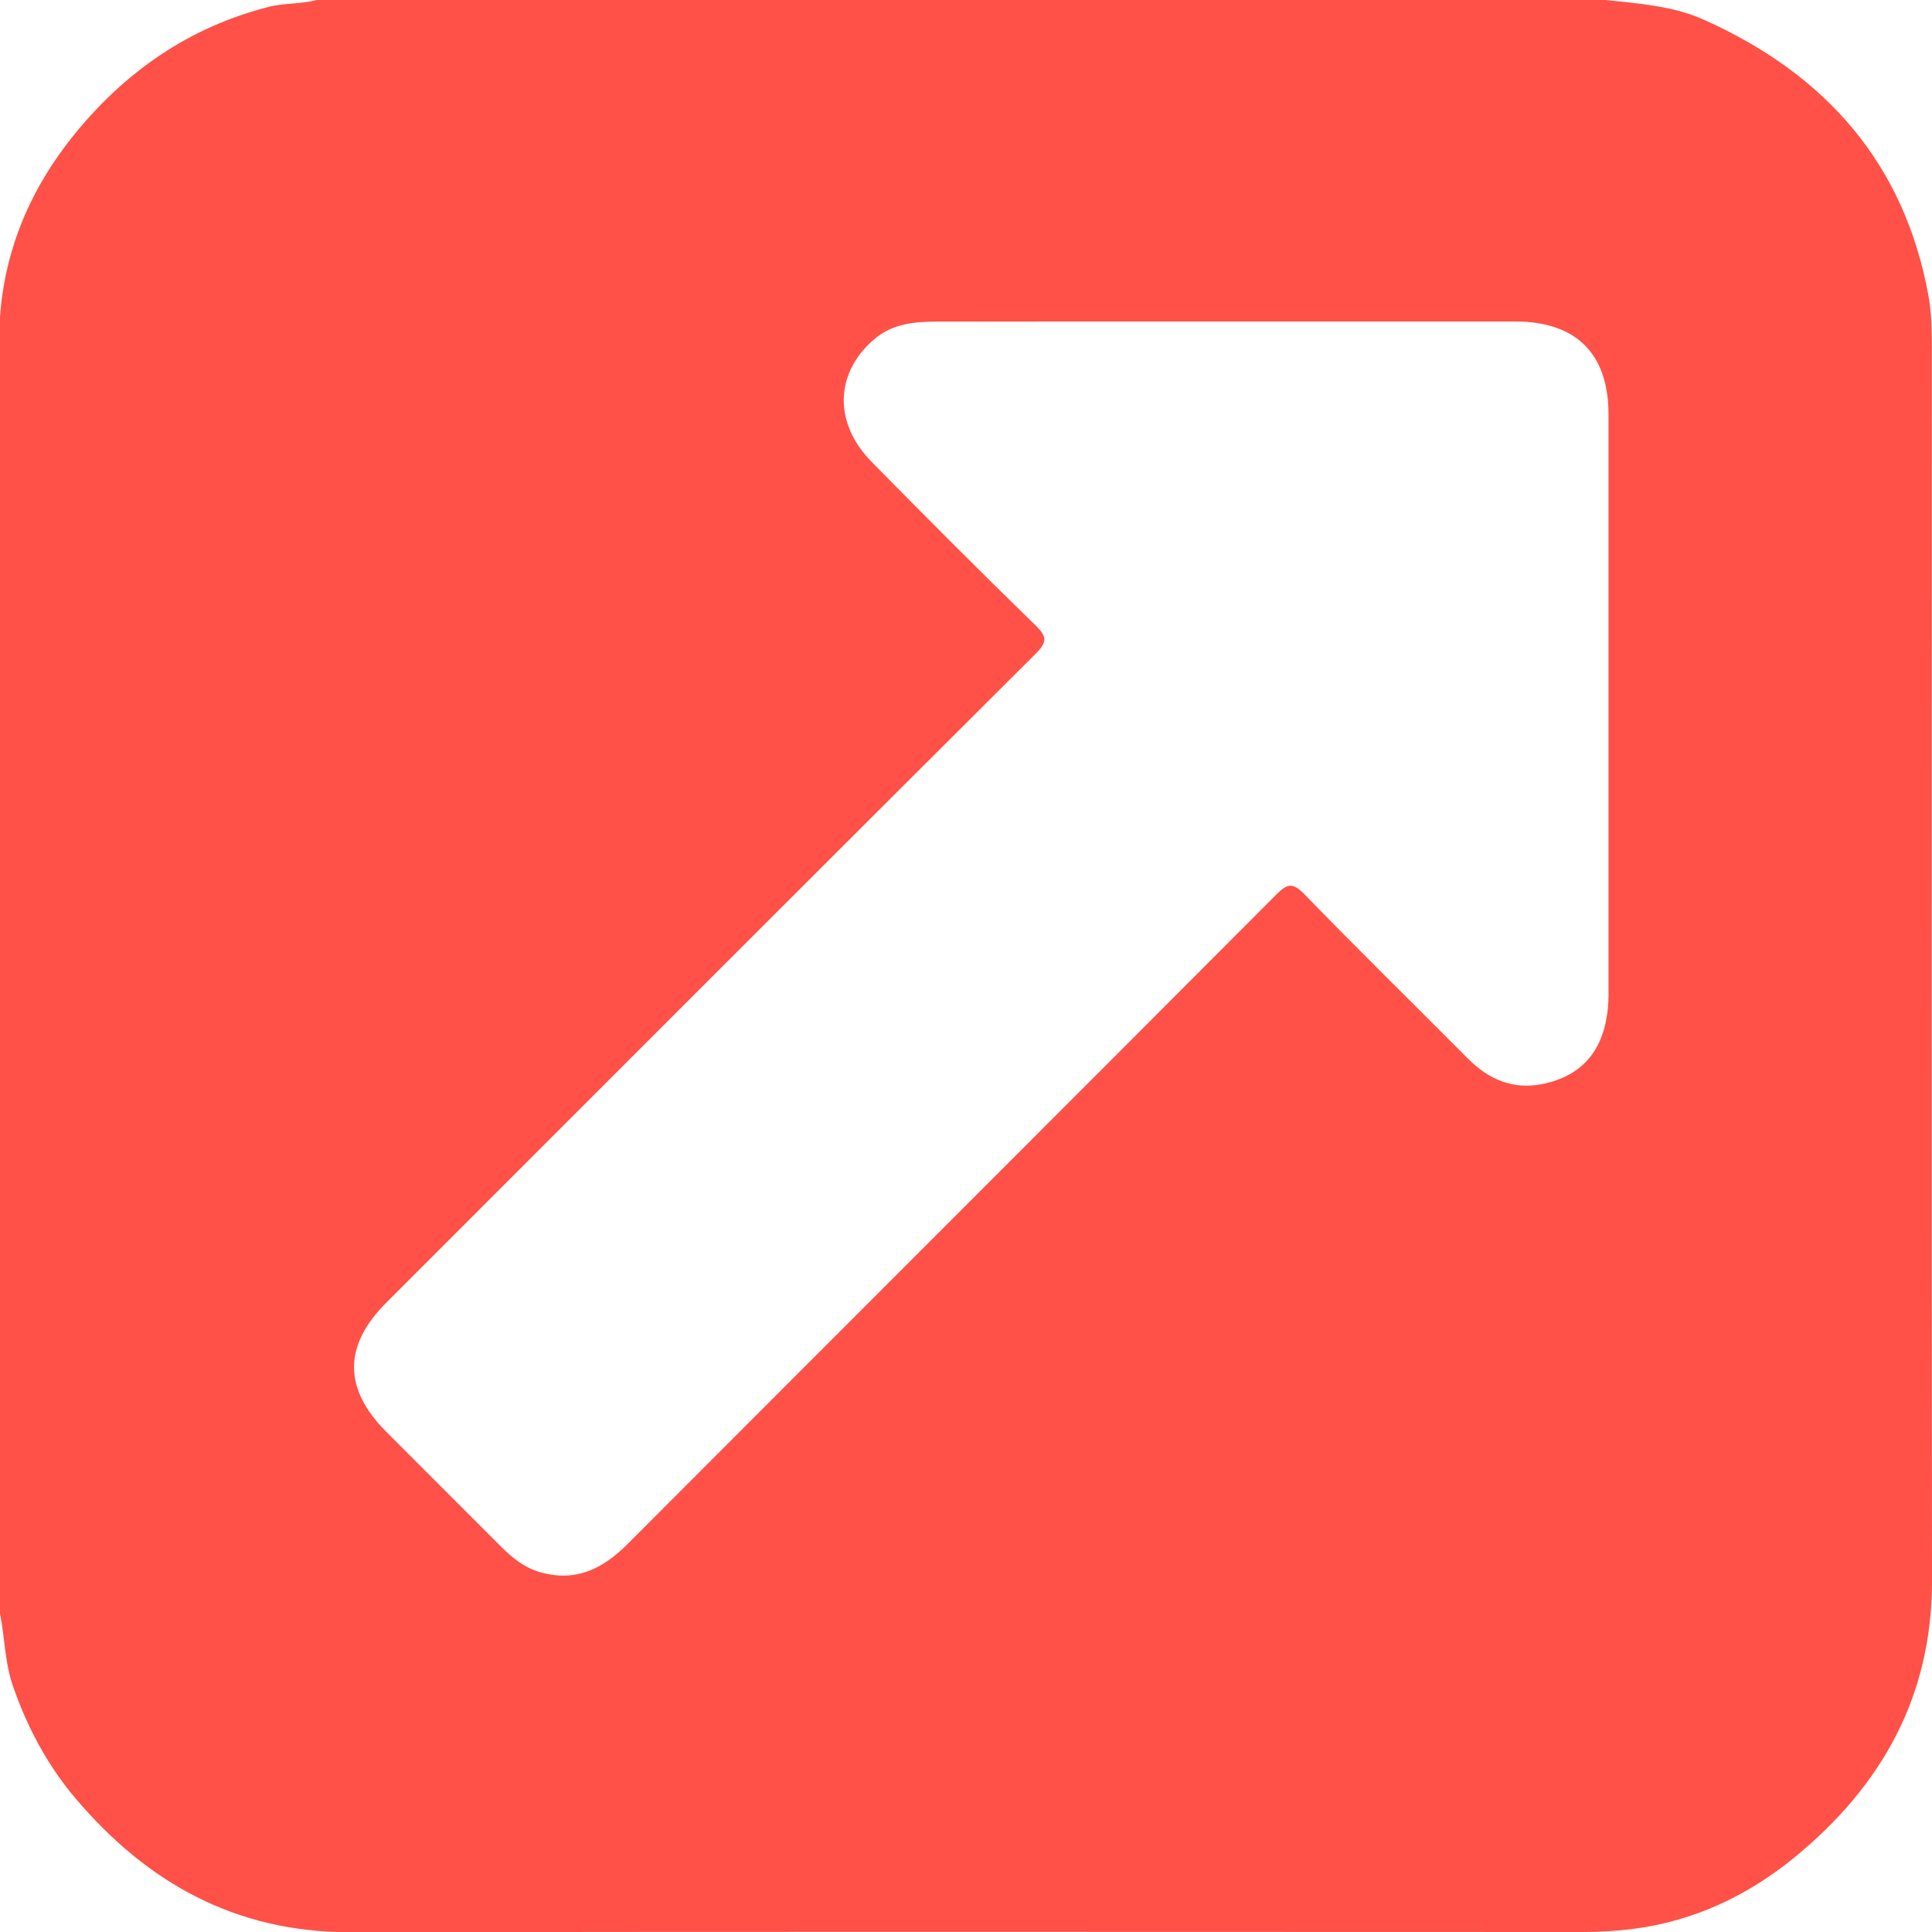<?xml version="1.0" encoding="UTF-8"?> <svg xmlns="http://www.w3.org/2000/svg" id="Layer_2" data-name="Layer 2" viewBox="0 0 350.65 350.69"><defs><style> .cls-1 { fill: #ff5147; } </style></defs><g id="Layer_2-2" data-name="Layer 2"><g id="Layer_1-2" data-name="Layer 1-2"><path class="cls-1" d="M350.62,62.85c0-3.08-.06-6.18-.61-9.18-4.4-24.08-18.69-40.16-40.64-50.04-5.73-2.58-11.84-2.97-17.93-3.63H57.47c-2.85,.77-5.84,.52-8.7,1.25-14.47,3.68-26.07,11.78-35.36,23.25C5.65,34.1,.92,45.04,0,57.47v235.36c.88,4.32,.84,8.77,2.3,13.04,2.59,7.54,6.28,14.48,11.4,20.52,13.01,15.36,29.12,24.33,49.83,24.3,74.56-.12,149.12-.05,223.68-.04,3.08,0,6.15-.17,9.19-.56,11.05-1.42,20.81-6.03,29.33-13.01,15.79-12.94,24.95-29.22,24.92-50.2-.09-74.68-.04-149.36-.03-224.04h0Zm-58.67,117.33c0,9.25-3.86,14.75-11.62,16.49-5.5,1.23-10.02-.63-13.92-4.55-9.88-9.95-19.91-19.75-29.66-29.82-2.2-2.27-3.18-1.87-5.17,.12-39.19,39.32-78.48,78.54-117.69,117.83-4.52,4.53-9.48,6.97-15.95,5.07-2.83-.83-5.01-2.62-7.04-4.65-6.93-6.93-13.87-13.86-20.79-20.8-7.8-7.83-7.81-15.62,.01-23.45,39.24-39.26,78.48-78.53,117.8-117.72,2.05-2.05,2.26-3.03,.06-5.17-10.05-9.77-19.95-19.71-29.78-29.7-7-7.12-6.67-16.26,.59-22.36,3.28-2.75,7.24-3.09,11.24-3.1,17.67-.04,35.34-.02,53-.02s34.66,0,51.98,0c11.05,0,16.93,5.84,16.93,16.84,.01,35,.01,69.99,0,104.99h.01Z"></path></g></g></svg> 